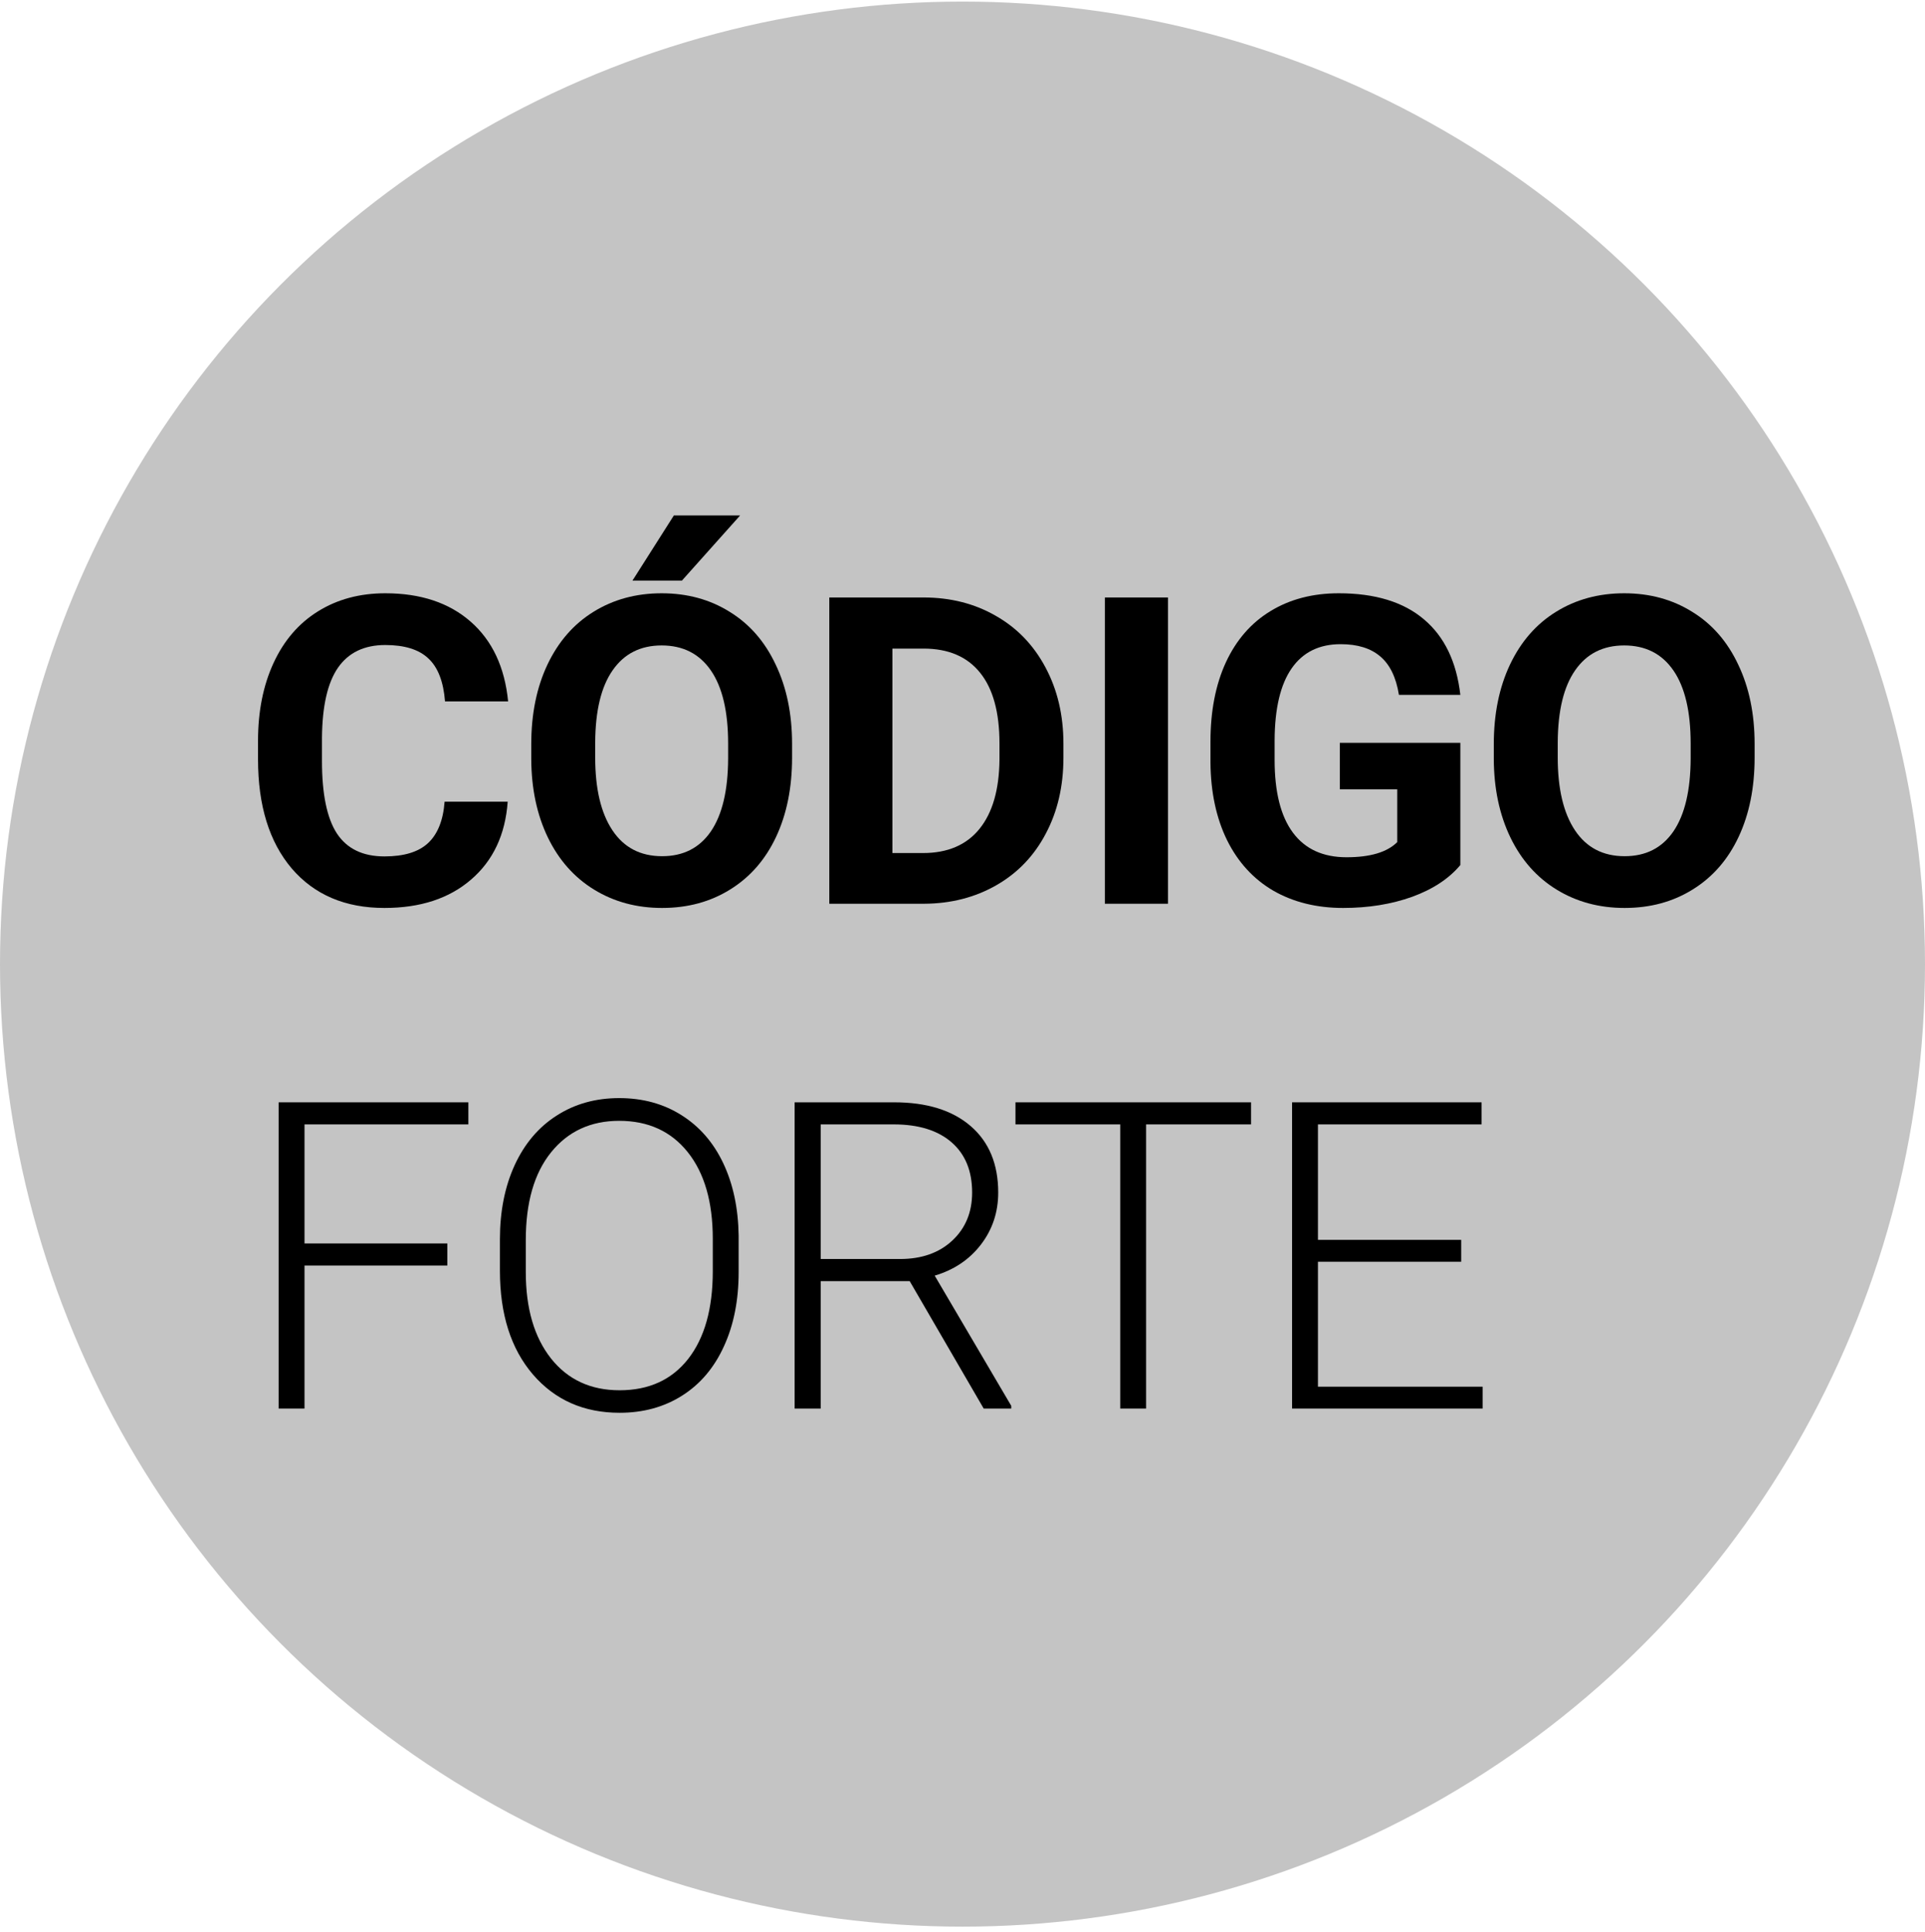 <svg width="286" height="287" viewBox="0 0 286 287" fill="none" xmlns="http://www.w3.org/2000/svg">
<circle cx="143" cy="143.234" r="143" fill="#C4C4C4"/>
<path d="M75.429 119.109C75.074 124.005 73.262 127.859 69.991 130.672C66.741 133.484 62.449 134.891 57.116 134.891C51.283 134.891 46.689 132.932 43.335 129.016C40.002 125.078 38.335 119.682 38.335 112.828V110.047C38.335 105.672 39.106 101.818 40.647 98.484C42.189 95.151 44.387 92.599 47.241 90.828C50.116 89.037 53.449 88.141 57.241 88.141C62.491 88.141 66.72 89.547 69.929 92.359C73.137 95.172 74.991 99.12 75.491 104.203H66.116C65.887 101.266 65.064 99.141 63.647 97.828C62.252 96.495 60.116 95.828 57.241 95.828C54.116 95.828 51.772 96.953 50.21 99.203C48.668 101.432 47.877 104.901 47.835 109.609V113.047C47.835 117.964 48.574 121.557 50.054 123.828C51.554 126.099 53.908 127.234 57.116 127.234C60.012 127.234 62.168 126.578 63.585 125.266C65.022 123.932 65.845 121.88 66.054 119.109H75.429Z" fill="black"/>
<path d="M117.68 112.547C117.68 117.026 116.888 120.953 115.305 124.328C113.721 127.703 111.451 130.307 108.492 132.141C105.555 133.974 102.18 134.891 98.367 134.891C94.597 134.891 91.232 133.984 88.274 132.172C85.315 130.359 83.024 127.776 81.399 124.422C79.774 121.047 78.951 117.172 78.93 112.797V110.547C78.93 106.068 79.732 102.13 81.336 98.734C82.961 95.318 85.242 92.703 88.18 90.891C91.138 89.057 94.513 88.141 98.305 88.141C102.096 88.141 105.461 89.057 108.399 90.891C111.357 92.703 113.638 95.318 115.242 98.734C116.867 102.13 117.68 106.057 117.68 110.516V112.547ZM108.18 110.484C108.18 105.714 107.326 102.089 105.617 99.609C103.909 97.13 101.471 95.891 98.305 95.891C95.159 95.891 92.732 97.12 91.024 99.578C89.315 102.016 88.451 105.599 88.43 110.328V112.547C88.43 117.193 89.284 120.797 90.992 123.359C92.701 125.922 95.159 127.203 98.367 127.203C101.513 127.203 103.93 125.974 105.617 123.516C107.305 121.037 108.159 117.432 108.18 112.703V110.484ZM100.117 76.578H109.961L101.305 86.266H93.961L100.117 76.578Z" fill="black"/>
<path d="M123.212 134.266V88.766H137.212C141.212 88.766 144.785 89.672 147.931 91.484C151.098 93.276 153.566 95.839 155.337 99.172C157.108 102.484 157.994 106.255 157.994 110.484V112.578C157.994 116.807 157.119 120.568 155.369 123.859C153.639 127.151 151.191 129.703 148.025 131.516C144.858 133.328 141.285 134.245 137.306 134.266H123.212ZM132.587 96.359V126.734H137.119C140.785 126.734 143.587 125.537 145.525 123.141C147.462 120.745 148.452 117.318 148.494 112.859V110.453C148.494 105.828 147.535 102.328 145.619 99.953C143.702 97.557 140.9 96.359 137.212 96.359H132.587Z" fill="black"/>
<path d="M173.526 134.266H164.151V88.766H173.526V134.266Z" fill="black"/>
<path d="M216.965 128.516C215.277 130.537 212.892 132.109 209.809 133.234C206.725 134.339 203.309 134.891 199.559 134.891C195.621 134.891 192.163 134.037 189.184 132.328C186.225 130.599 183.934 128.099 182.309 124.828C180.704 121.557 179.881 117.714 179.84 113.297V110.203C179.84 105.662 180.6 101.734 182.121 98.422C183.663 95.089 185.871 92.547 188.746 90.797C191.642 89.026 195.027 88.141 198.902 88.141C204.298 88.141 208.517 89.432 211.559 92.016C214.6 94.578 216.402 98.318 216.965 103.234H207.84C207.423 100.63 206.496 98.724 205.059 97.516C203.642 96.307 201.684 95.703 199.184 95.703C195.996 95.703 193.569 96.901 191.902 99.297C190.236 101.693 189.392 105.255 189.371 109.984V112.891C189.371 117.662 190.277 121.266 192.09 123.703C193.902 126.141 196.559 127.359 200.059 127.359C203.579 127.359 206.09 126.609 207.59 125.109V117.266H199.059V110.359H216.965V128.516Z" fill="black"/>
<path d="M260.685 112.547C260.685 117.026 259.893 120.953 258.31 124.328C256.726 127.703 254.456 130.307 251.497 132.141C248.56 133.974 245.185 134.891 241.372 134.891C237.601 134.891 234.237 133.984 231.279 132.172C228.32 130.359 226.029 127.776 224.404 124.422C222.779 121.047 221.956 117.172 221.935 112.797V110.547C221.935 106.068 222.737 102.13 224.341 98.734C225.966 95.318 228.247 92.703 231.185 90.891C234.143 89.057 237.518 88.141 241.31 88.141C245.101 88.141 248.466 89.057 251.404 90.891C254.362 92.703 256.643 95.318 258.247 98.734C259.872 102.13 260.685 106.057 260.685 110.516V112.547ZM251.185 110.484C251.185 105.714 250.331 102.089 248.622 99.609C246.914 97.13 244.476 95.891 241.31 95.891C238.164 95.891 235.737 97.12 234.029 99.578C232.32 102.016 231.456 105.599 231.435 110.328V112.547C231.435 117.193 232.289 120.797 233.997 123.359C235.706 125.922 238.164 127.203 241.372 127.203C244.518 127.203 246.935 125.974 248.622 123.516C250.31 121.037 251.164 117.432 251.185 112.703V110.484Z" fill="black"/>
<path d="M66.46 188.016H45.241V209.266H41.397V163.766H69.585V167.047H45.241V184.734H66.46V188.016Z" fill="black"/>
<path d="M109.742 188.984C109.742 193.172 109.013 196.849 107.555 200.016C106.117 203.182 104.055 205.62 101.367 207.328C98.68 209.037 95.576 209.891 92.055 209.891C86.742 209.891 82.451 207.995 79.18 204.203C75.909 200.391 74.274 195.255 74.274 188.797V184.109C74.274 179.964 75.003 176.297 76.461 173.109C77.94 169.901 80.024 167.443 82.711 165.734C85.399 164.005 88.492 163.141 91.992 163.141C95.492 163.141 98.576 163.984 101.242 165.672C103.93 167.359 106.003 169.745 107.461 172.828C108.919 175.912 109.68 179.484 109.742 183.547V188.984ZM105.899 184.047C105.899 178.568 104.659 174.276 102.18 171.172C99.701 168.068 96.305 166.516 91.992 166.516C87.763 166.516 84.388 168.078 81.867 171.203C79.367 174.307 78.117 178.651 78.117 184.234V188.984C78.117 194.38 79.367 198.662 81.867 201.828C84.367 204.974 87.763 206.547 92.055 206.547C96.409 206.547 99.805 204.995 102.242 201.891C104.68 198.766 105.899 194.422 105.899 188.859V184.047Z" fill="black"/>
<path d="M135.15 190.328H121.931V209.266H118.056V163.766H132.837C137.691 163.766 141.483 164.943 144.212 167.297C146.941 169.651 148.306 172.943 148.306 177.172C148.306 180.089 147.452 182.662 145.744 184.891C144.035 187.12 141.744 188.662 138.869 189.516L150.244 208.859V209.266H146.15L135.15 190.328ZM121.931 187.047H133.712C136.941 187.047 139.535 186.13 141.494 184.297C143.452 182.464 144.431 180.089 144.431 177.172C144.431 173.964 143.41 171.474 141.369 169.703C139.327 167.932 136.462 167.047 132.775 167.047H121.931V187.047Z" fill="black"/>
<path d="M185.87 167.047H170.276V209.266H166.432V167.047H150.87V163.766H185.87V167.047Z" fill="black"/>
<path d="M217.09 187.453H195.809V206.016H220.277V209.266H191.965V163.766H220.121V167.047H195.809V184.203H217.09V187.453Z" fill="black"/>
</svg>
